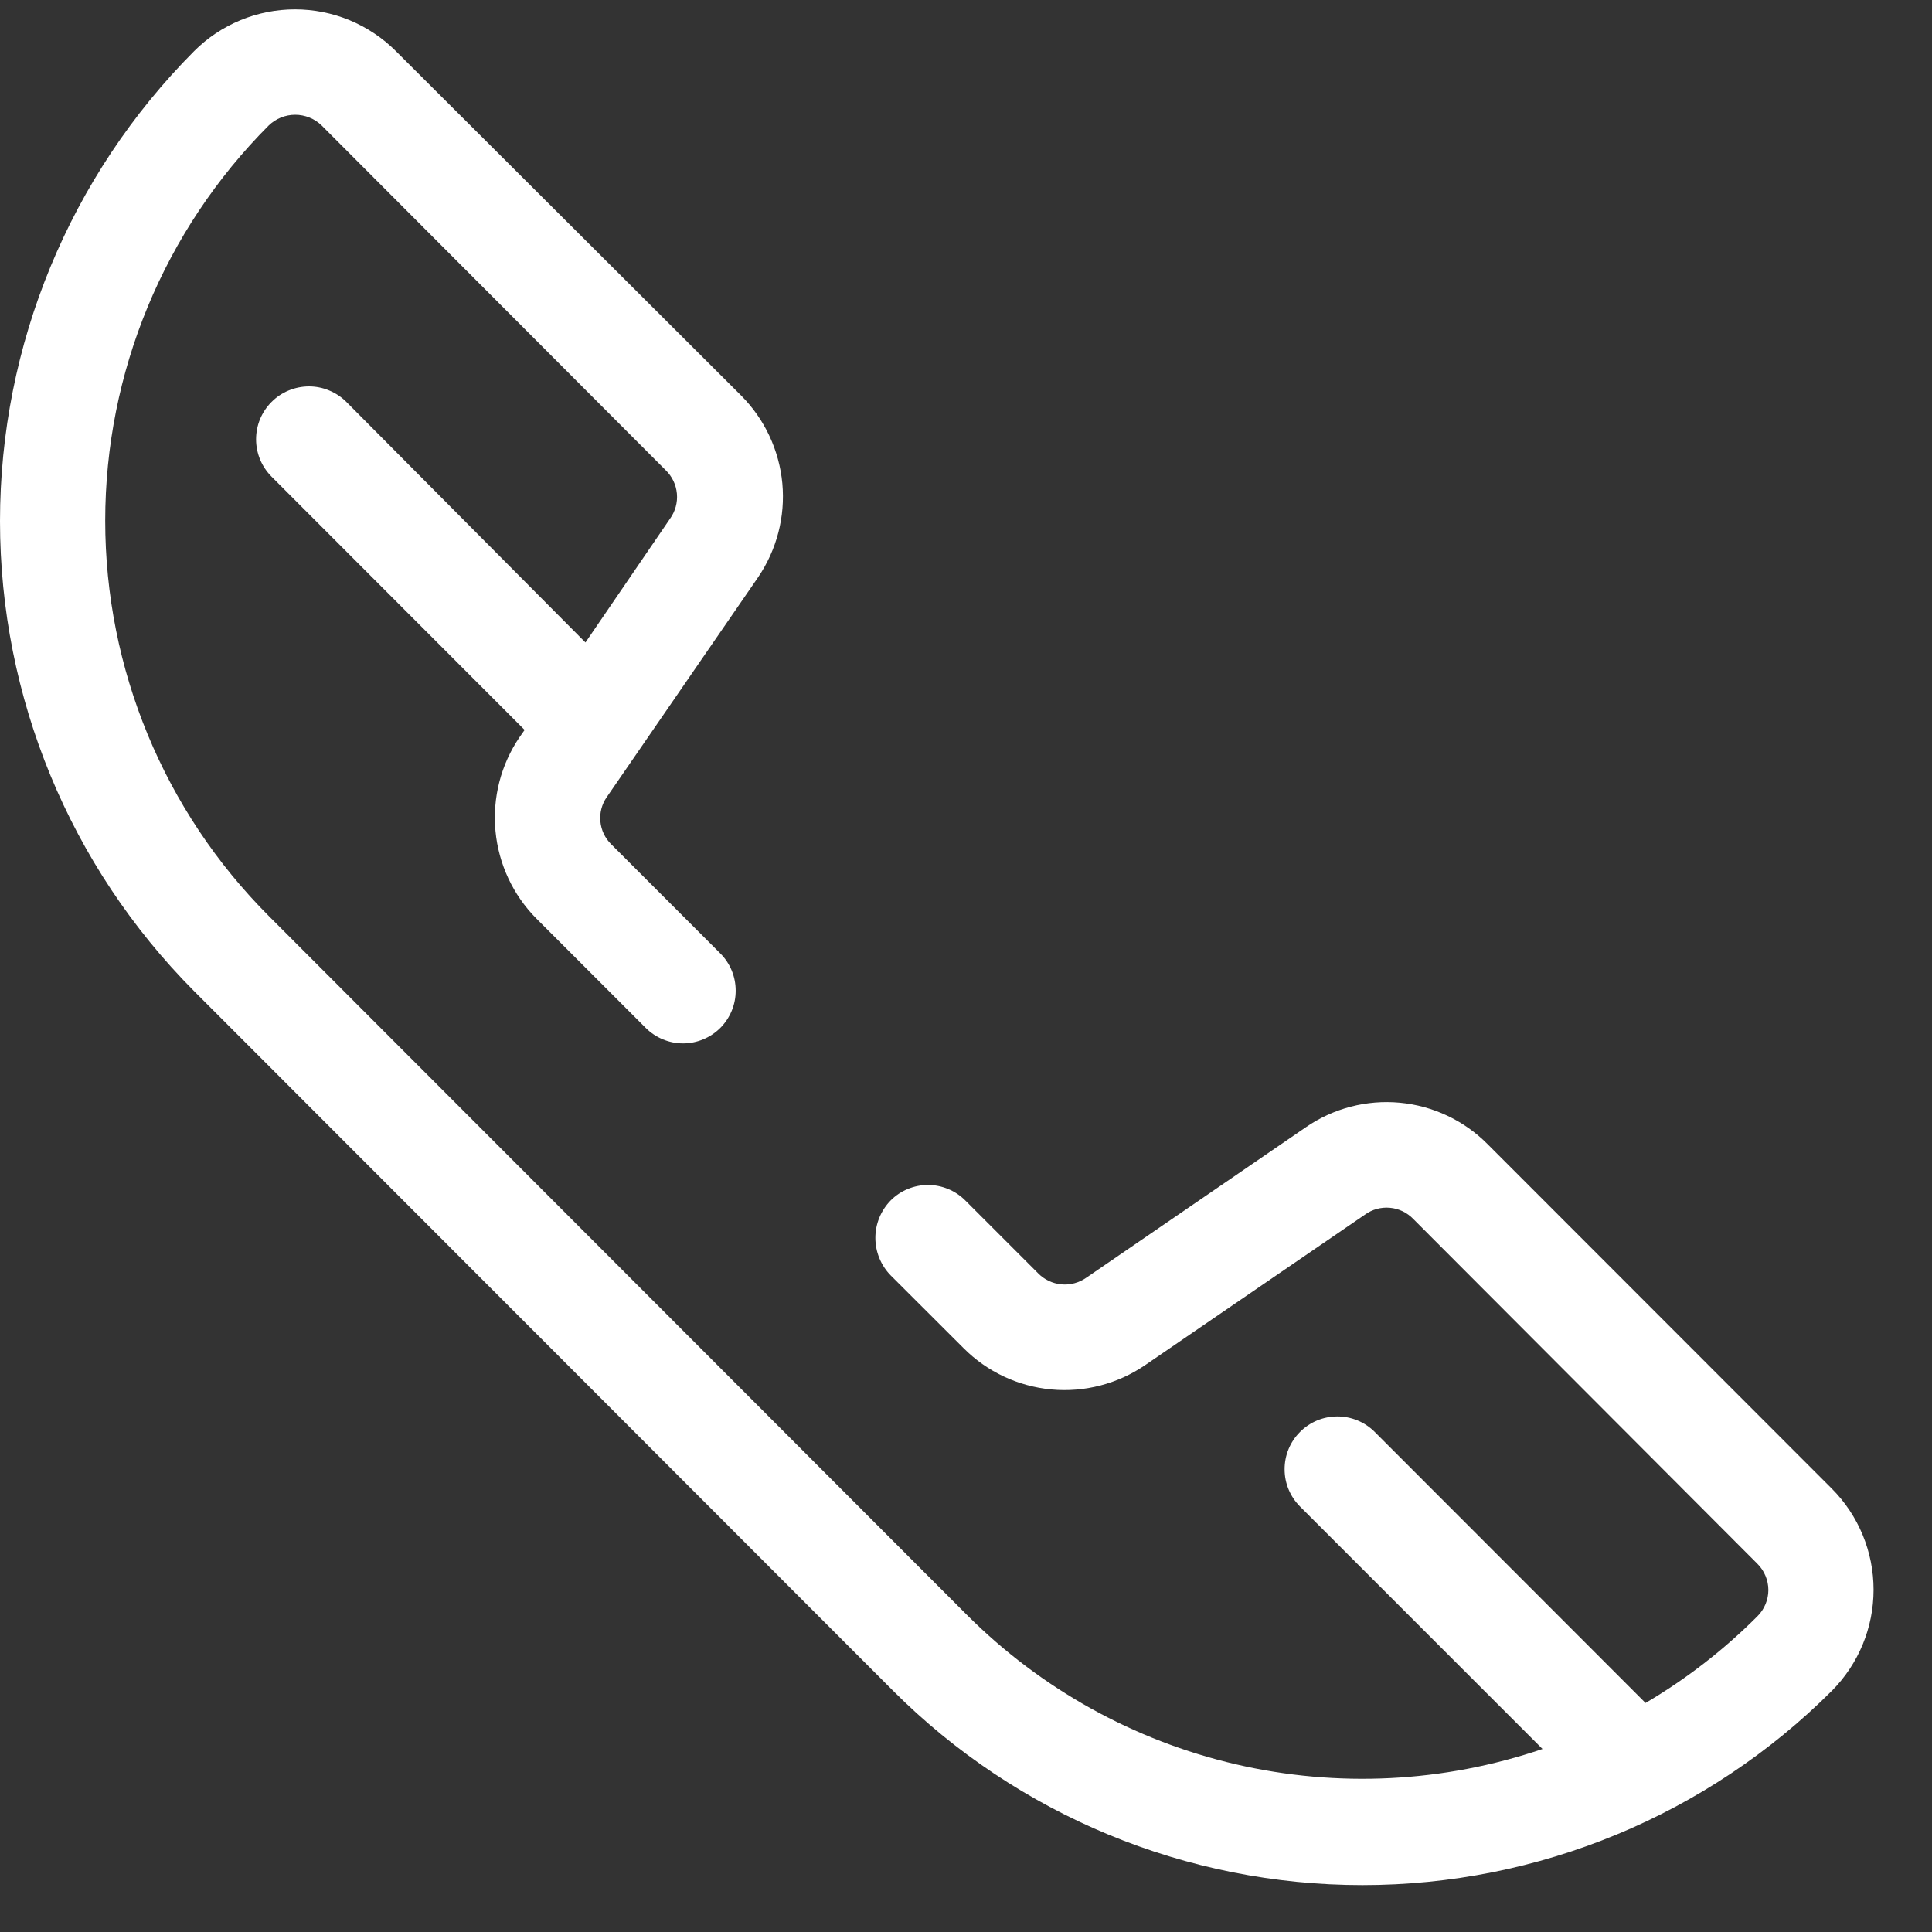 <svg width="33" height="33" viewBox="0 0 33 33" fill="none" xmlns="http://www.w3.org/2000/svg">
<rect x="0" y="0" width="33" height="33" fill="#333333" stroke="none"/>
<path d="M25.408 19.542C25.007 19.138 24.477 18.888 23.91 18.835C23.344 18.782 22.776 18.93 22.308 19.252L18.558 21.822C18.433 21.91 18.282 21.952 18.13 21.938C17.978 21.924 17.836 21.856 17.73 21.747L16.488 20.505C16.404 20.421 16.305 20.354 16.195 20.309C16.086 20.264 15.969 20.24 15.85 20.24C15.732 20.24 15.614 20.264 15.505 20.309C15.396 20.354 15.296 20.421 15.213 20.505C15.046 20.676 14.952 20.905 14.952 21.144C14.952 21.383 15.046 21.613 15.213 21.784L16.459 23.028C16.86 23.431 17.39 23.68 17.956 23.733C18.523 23.786 19.089 23.639 19.559 23.318L23.313 20.748C23.436 20.658 23.588 20.616 23.741 20.63C23.893 20.643 24.035 20.712 24.141 20.822L30.019 26.712C30.078 26.77 30.124 26.84 30.156 26.917C30.188 26.993 30.205 27.076 30.205 27.159C30.205 27.242 30.188 27.324 30.156 27.401C30.124 27.478 30.078 27.547 30.019 27.606C29.447 28.179 28.805 28.677 28.107 29.088L23.479 24.456C23.309 24.287 23.079 24.193 22.84 24.194C22.601 24.195 22.372 24.29 22.204 24.46C22.035 24.629 21.941 24.859 21.942 25.098C21.942 25.337 22.038 25.566 22.208 25.735L26.347 29.874C24.659 30.448 22.844 30.539 21.107 30.135C19.371 29.731 17.782 28.849 16.521 27.589L4.592 15.647C2.802 13.855 1.797 11.426 1.797 8.894C1.797 6.362 2.802 3.933 4.592 2.141C4.713 2.025 4.874 1.96 5.042 1.96C5.209 1.96 5.371 2.025 5.492 2.141L11.37 8.031C11.48 8.137 11.548 8.279 11.562 8.431C11.576 8.583 11.534 8.735 11.445 8.859L10 10.974L5.915 6.864C5.831 6.78 5.731 6.714 5.621 6.669C5.512 6.623 5.394 6.6 5.276 6.6C5.157 6.601 5.04 6.624 4.93 6.67C4.821 6.715 4.721 6.782 4.638 6.866C4.554 6.95 4.488 7.049 4.442 7.159C4.397 7.269 4.374 7.386 4.374 7.505C4.374 7.623 4.398 7.741 4.443 7.85C4.489 7.96 4.556 8.059 4.64 8.143L8.961 12.468L8.874 12.592C8.555 13.062 8.41 13.628 8.463 14.194C8.516 14.759 8.763 15.289 9.164 15.692L11.031 17.559C11.2 17.727 11.429 17.822 11.668 17.822C11.906 17.821 12.135 17.726 12.304 17.557C12.472 17.388 12.567 17.159 12.566 16.92C12.566 16.681 12.471 16.452 12.302 16.284L10.437 14.418C10.333 14.314 10.268 14.177 10.255 14.031C10.241 13.885 10.279 13.739 10.362 13.618L12.949 9.86C13.268 9.39 13.415 8.824 13.363 8.258C13.31 7.693 13.063 7.163 12.663 6.76L6.763 0.874C6.536 0.647 6.267 0.468 5.972 0.345C5.676 0.223 5.359 0.16 5.039 0.16C4.718 0.16 4.401 0.223 4.106 0.345C3.81 0.468 3.541 0.647 3.315 0.874C1.192 3.006 0 5.892 0 8.901C0 11.91 1.192 14.796 3.315 16.929L15.255 28.88C17.381 31.005 20.265 32.199 23.272 32.199C26.279 32.199 29.163 31.005 31.29 28.88C31.746 28.421 32.002 27.801 32.002 27.154C32.002 26.507 31.746 25.886 31.29 25.428L25.408 19.542Z" fill="white"/>
</svg>
